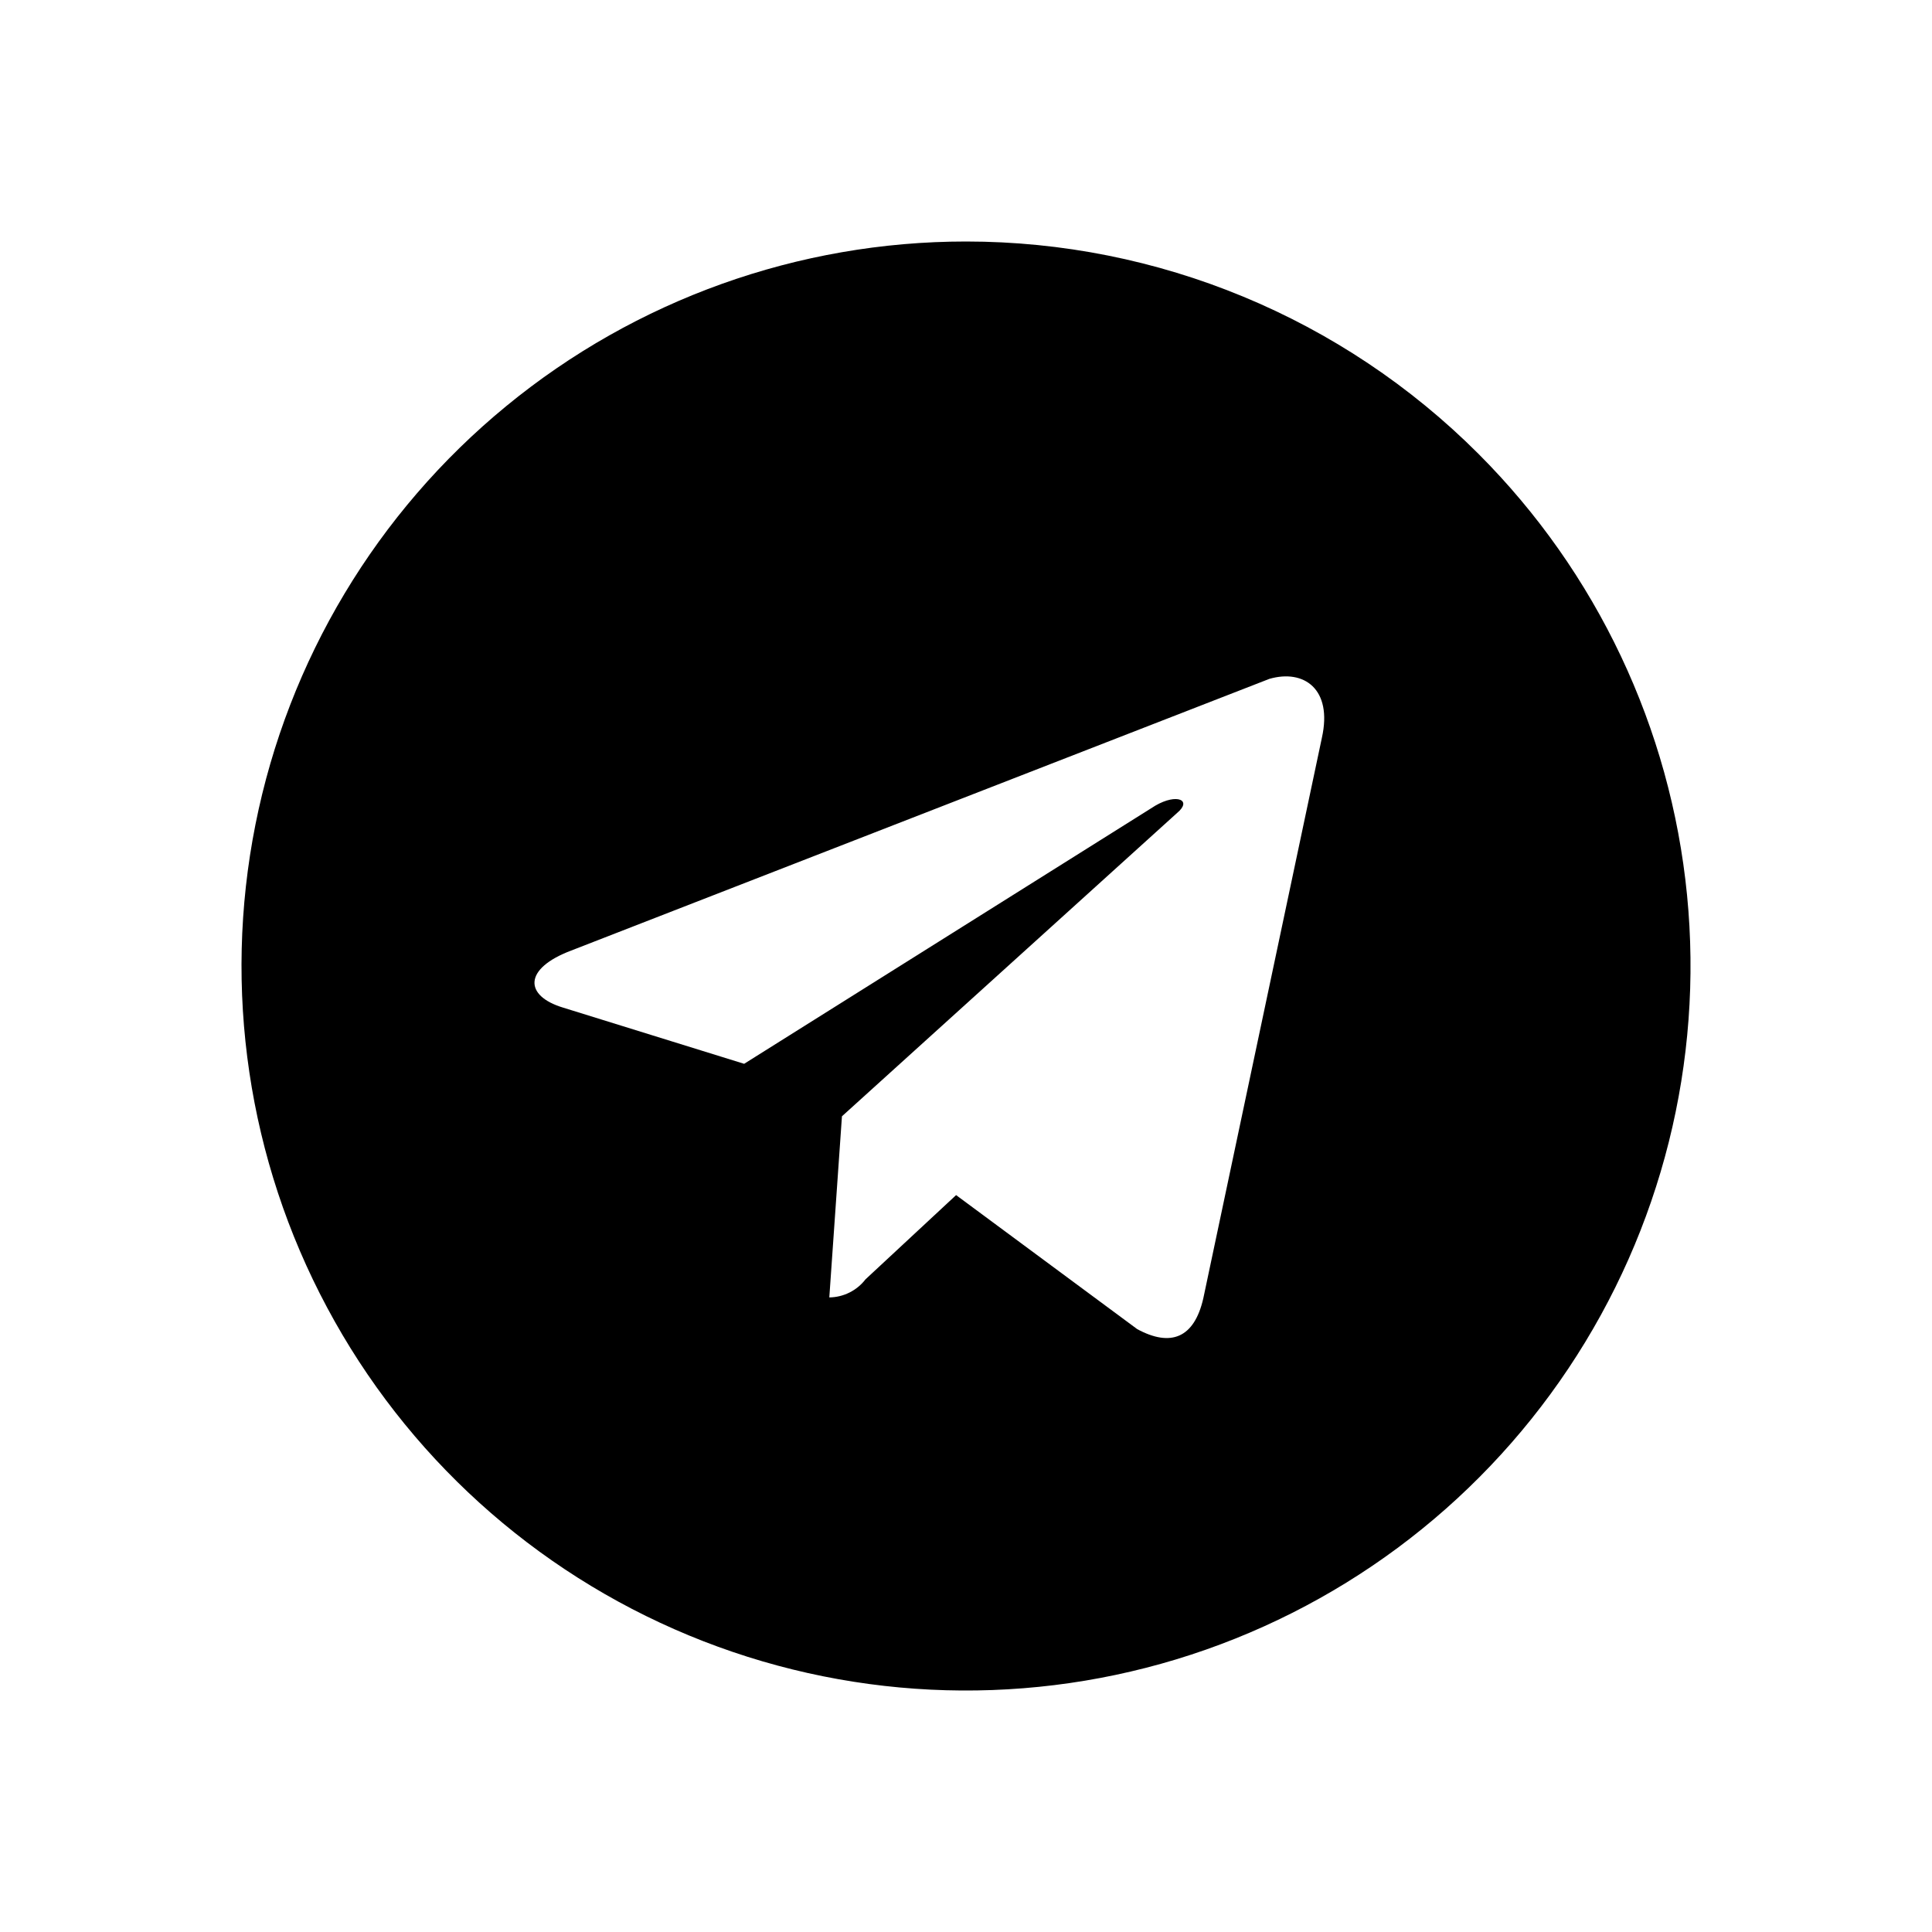 <svg width="24" height="24" viewBox="0 0 24 24" fill="none" xmlns="http://www.w3.org/2000/svg">
<path d="M12 3C9.918 3 7.9 3.722 6.291 5.043C4.681 6.364 3.579 8.202 3.173 10.244C2.767 12.286 3.081 14.406 4.063 16.242C5.044 18.079 6.632 19.518 8.556 20.315C10.479 21.112 12.62 21.217 14.612 20.613C16.605 20.008 18.326 18.732 19.483 17C20.64 15.269 21.161 13.19 20.957 11.118C20.753 9.046 19.836 7.108 18.364 5.636C16.676 3.948 14.387 3 12 3ZM16.421 9.165L14.948 16.128C14.835 16.623 14.543 16.736 14.127 16.511L11.877 14.846L10.752 15.892C10.699 15.961 10.631 16.017 10.553 16.056C10.475 16.095 10.389 16.116 10.302 16.117L10.459 13.867L14.622 10.099C14.813 9.941 14.622 9.851 14.352 10.008L9.244 13.215L6.995 12.517C6.511 12.371 6.499 12.033 7.096 11.808L15.769 8.433C16.196 8.31 16.556 8.557 16.421 9.165Z" fill="black"/>
</svg>
